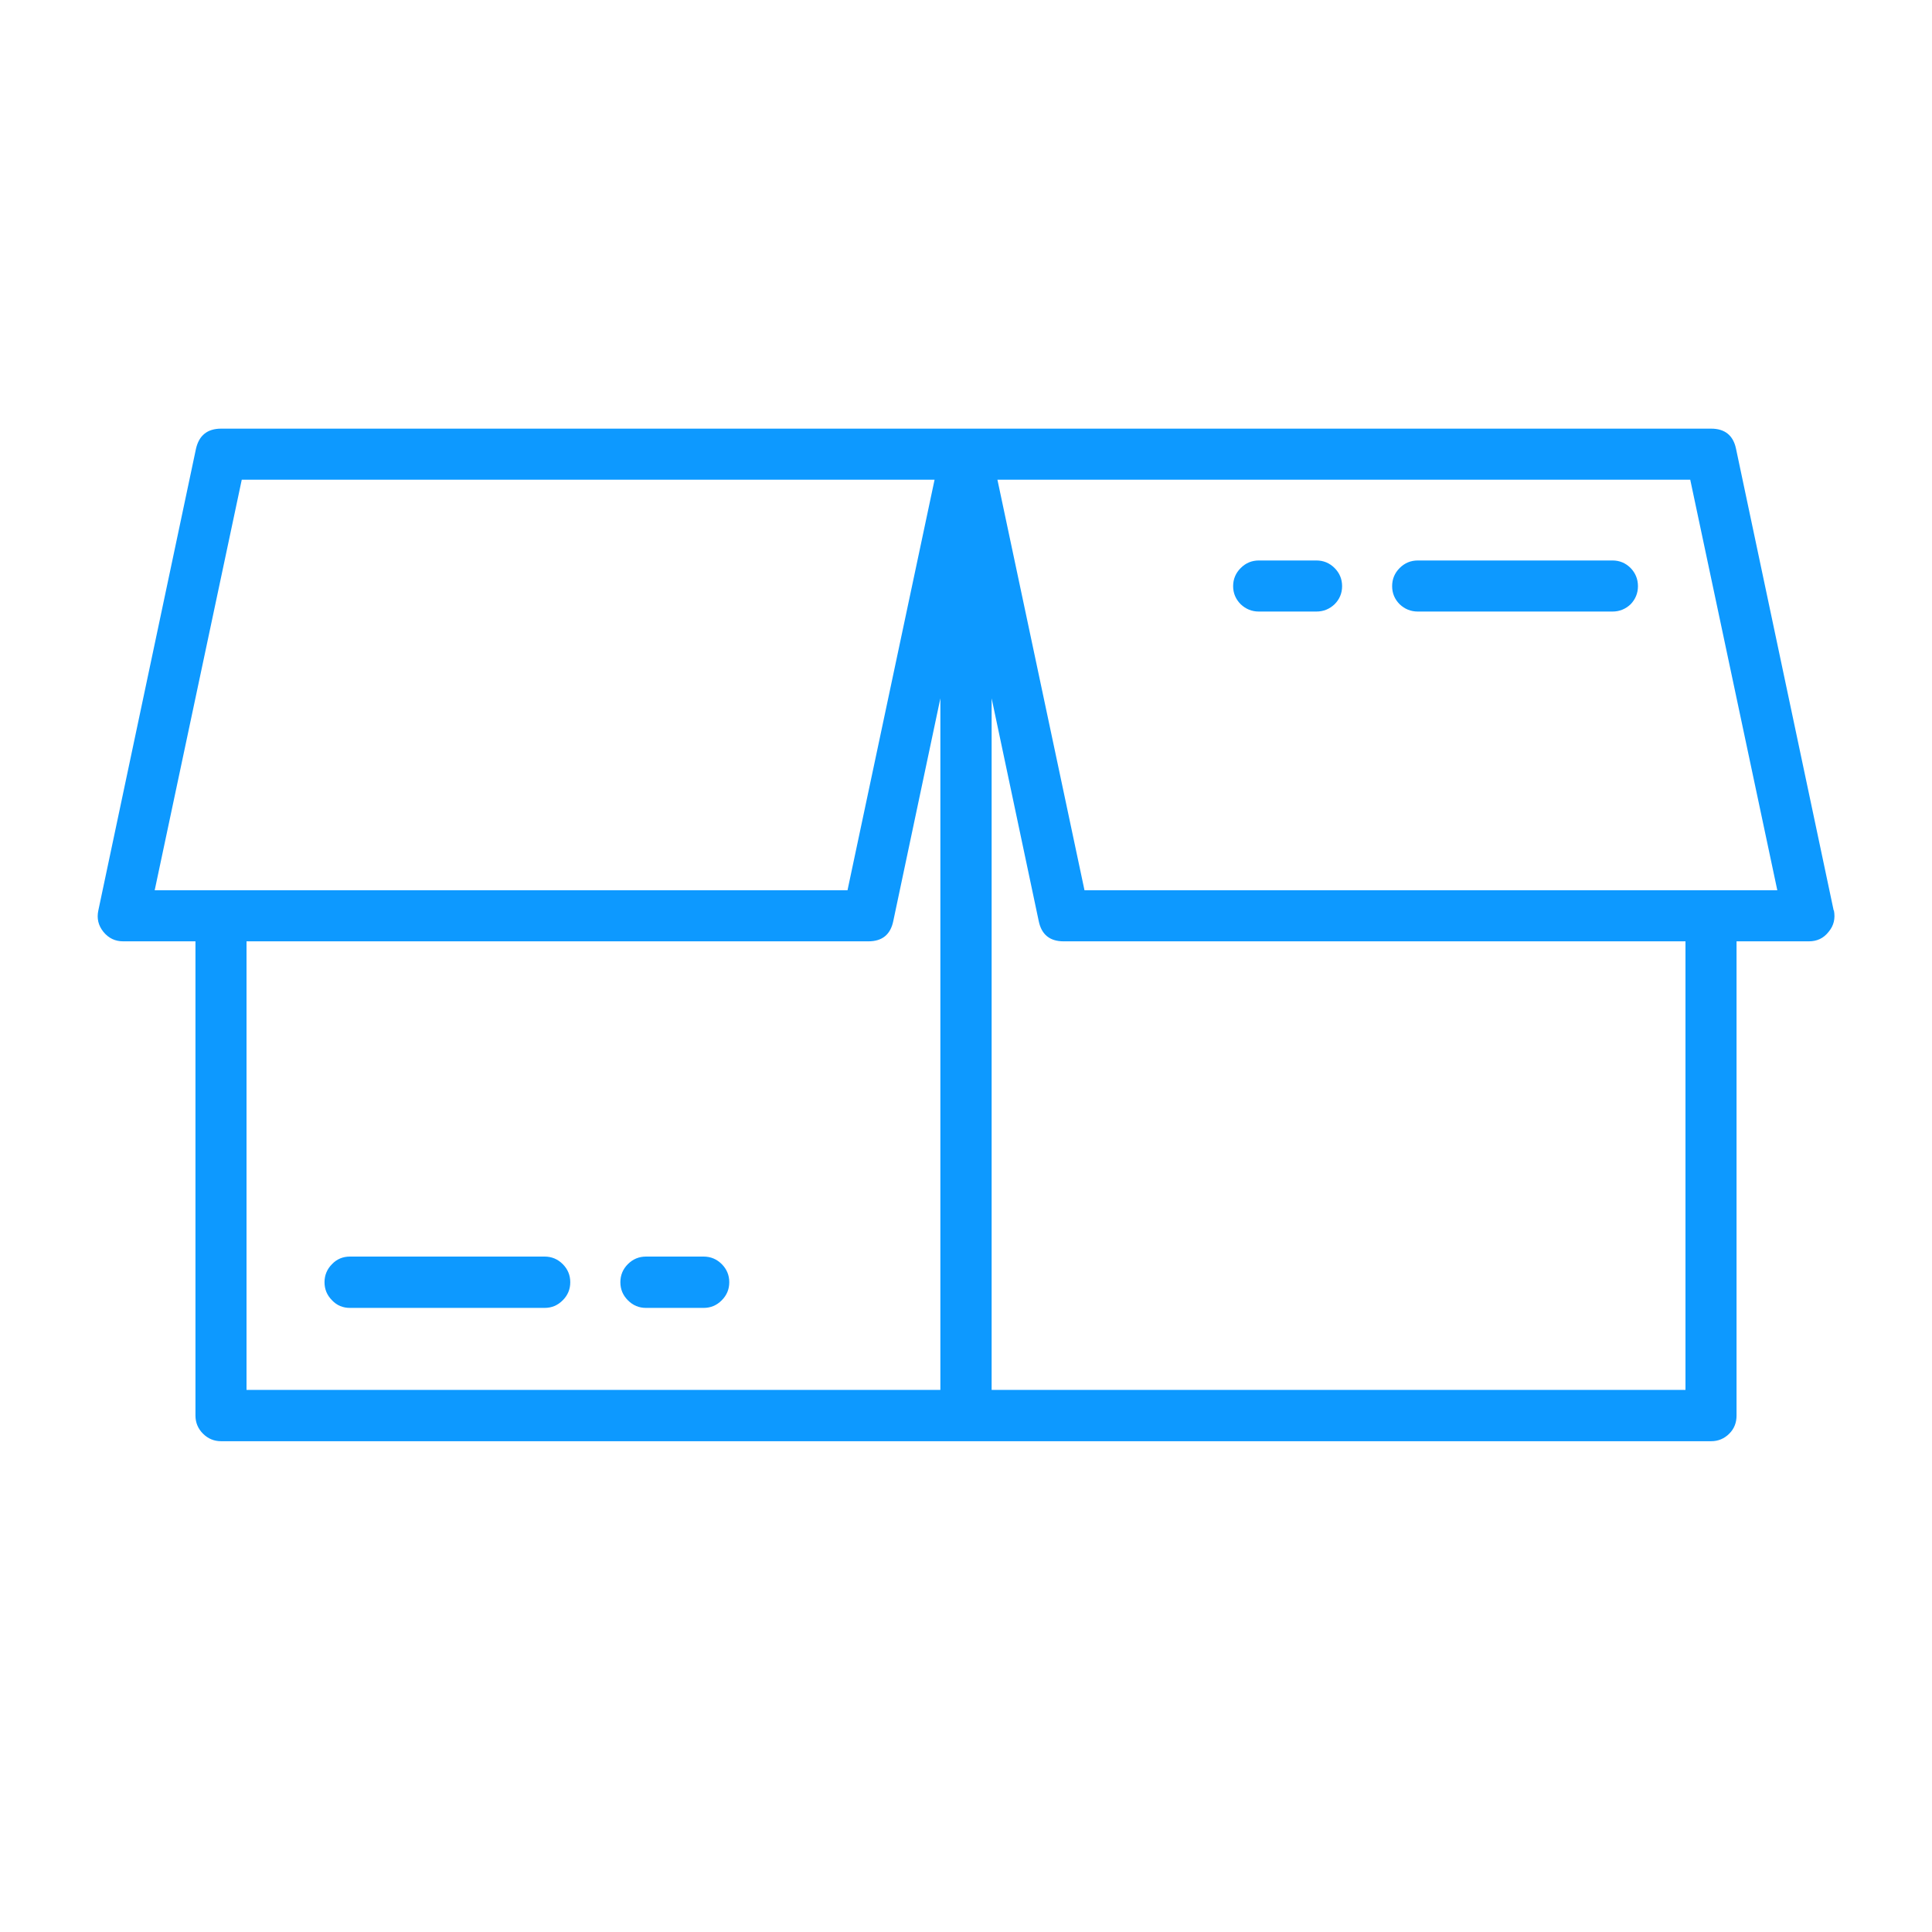 <svg xmlns="http://www.w3.org/2000/svg" xmlns:xlink="http://www.w3.org/1999/xlink" width="40" zoomAndPan="magnify" viewBox="0 0 30 30" height="40" preserveAspectRatio="xMidYMid meet" version="1.0"><path fill="#0d99ff" d="M 28.473 14.137 L 26.957 6.969 C 26.914 6.762 26.785 6.656 26.57 6.656 L 3.434 6.656 C 3.219 6.656 3.09 6.762 3.043 6.969 L 1.527 14.137 C 1.5 14.262 1.527 14.371 1.605 14.469 C 1.688 14.57 1.789 14.617 1.914 14.617 L 3.035 14.617 L 3.035 21.98 C 3.035 22.09 3.074 22.184 3.152 22.262 C 3.23 22.34 3.324 22.379 3.434 22.379 L 26.57 22.379 C 26.68 22.379 26.773 22.34 26.852 22.262 C 26.93 22.184 26.965 22.09 26.965 21.98 L 26.965 14.617 L 28.086 14.617 C 28.215 14.617 28.316 14.57 28.395 14.469 C 28.477 14.371 28.5 14.262 28.477 14.137 Z M 3.754 7.449 L 14.512 7.449 L 13.16 13.824 L 2.402 13.824 Z M 3.828 14.617 L 13.484 14.617 C 13.699 14.617 13.828 14.512 13.871 14.301 L 14.602 10.844 L 14.602 21.582 L 3.828 21.582 Z M 26.172 21.582 L 15.398 21.582 L 15.398 10.844 L 16.129 14.301 C 16.172 14.512 16.301 14.617 16.516 14.617 L 26.172 14.617 Z M 16.84 13.824 L 15.488 7.449 L 26.246 7.449 L 27.598 13.824 Z M 16.84 13.824 " fill-opacity="1" fill-rule="nonzero"/><path fill="#0d99ff" d="M 8.457 19.512 L 5.434 19.512 C 5.324 19.512 5.23 19.551 5.156 19.629 C 5.078 19.707 5.039 19.801 5.039 19.91 C 5.039 20.02 5.078 20.113 5.156 20.191 C 5.23 20.27 5.324 20.309 5.434 20.309 L 8.457 20.309 C 8.566 20.309 8.66 20.27 8.738 20.191 C 8.816 20.113 8.855 20.02 8.855 19.91 C 8.855 19.801 8.816 19.707 8.738 19.629 C 8.66 19.551 8.566 19.512 8.457 19.512 Z M 8.457 19.512 " fill-opacity="1" fill-rule="nonzero"/><path fill="#0d99ff" d="M 10.926 19.512 L 10.031 19.512 C 9.922 19.512 9.828 19.551 9.75 19.629 C 9.672 19.707 9.633 19.801 9.633 19.91 C 9.633 20.02 9.672 20.113 9.75 20.191 C 9.828 20.27 9.922 20.309 10.031 20.309 L 10.926 20.309 C 11.035 20.309 11.129 20.27 11.207 20.191 C 11.285 20.113 11.324 20.02 11.324 19.91 C 11.324 19.801 11.285 19.707 11.207 19.629 C 11.129 19.551 11.035 19.512 10.926 19.512 Z M 10.926 19.512 " fill-opacity="1" fill-rule="nonzero"/><path fill="#0d99ff" d="M 25.039 8.703 L 22.016 8.703 C 21.906 8.703 21.812 8.742 21.734 8.82 C 21.656 8.898 21.617 8.992 21.617 9.102 C 21.617 9.211 21.656 9.305 21.734 9.383 C 21.812 9.457 21.906 9.496 22.016 9.496 L 25.039 9.496 C 25.148 9.496 25.242 9.457 25.32 9.383 C 25.395 9.305 25.434 9.211 25.434 9.102 C 25.434 8.992 25.395 8.898 25.32 8.82 C 25.242 8.742 25.148 8.703 25.039 8.703 Z M 25.039 8.703 " fill-opacity="1" fill-rule="nonzero"/><path fill="#0d99ff" d="M 20.441 8.703 L 19.547 8.703 C 19.438 8.703 19.344 8.742 19.266 8.82 C 19.188 8.898 19.148 8.992 19.148 9.102 C 19.148 9.211 19.188 9.305 19.266 9.383 C 19.344 9.457 19.438 9.496 19.547 9.496 L 20.441 9.496 C 20.551 9.496 20.645 9.457 20.723 9.383 C 20.801 9.305 20.84 9.211 20.84 9.102 C 20.84 8.992 20.801 8.898 20.723 8.82 C 20.645 8.742 20.551 8.703 20.441 8.703 Z M 20.441 8.703 " fill-opacity="1" fill-rule="nonzero"/></svg>
